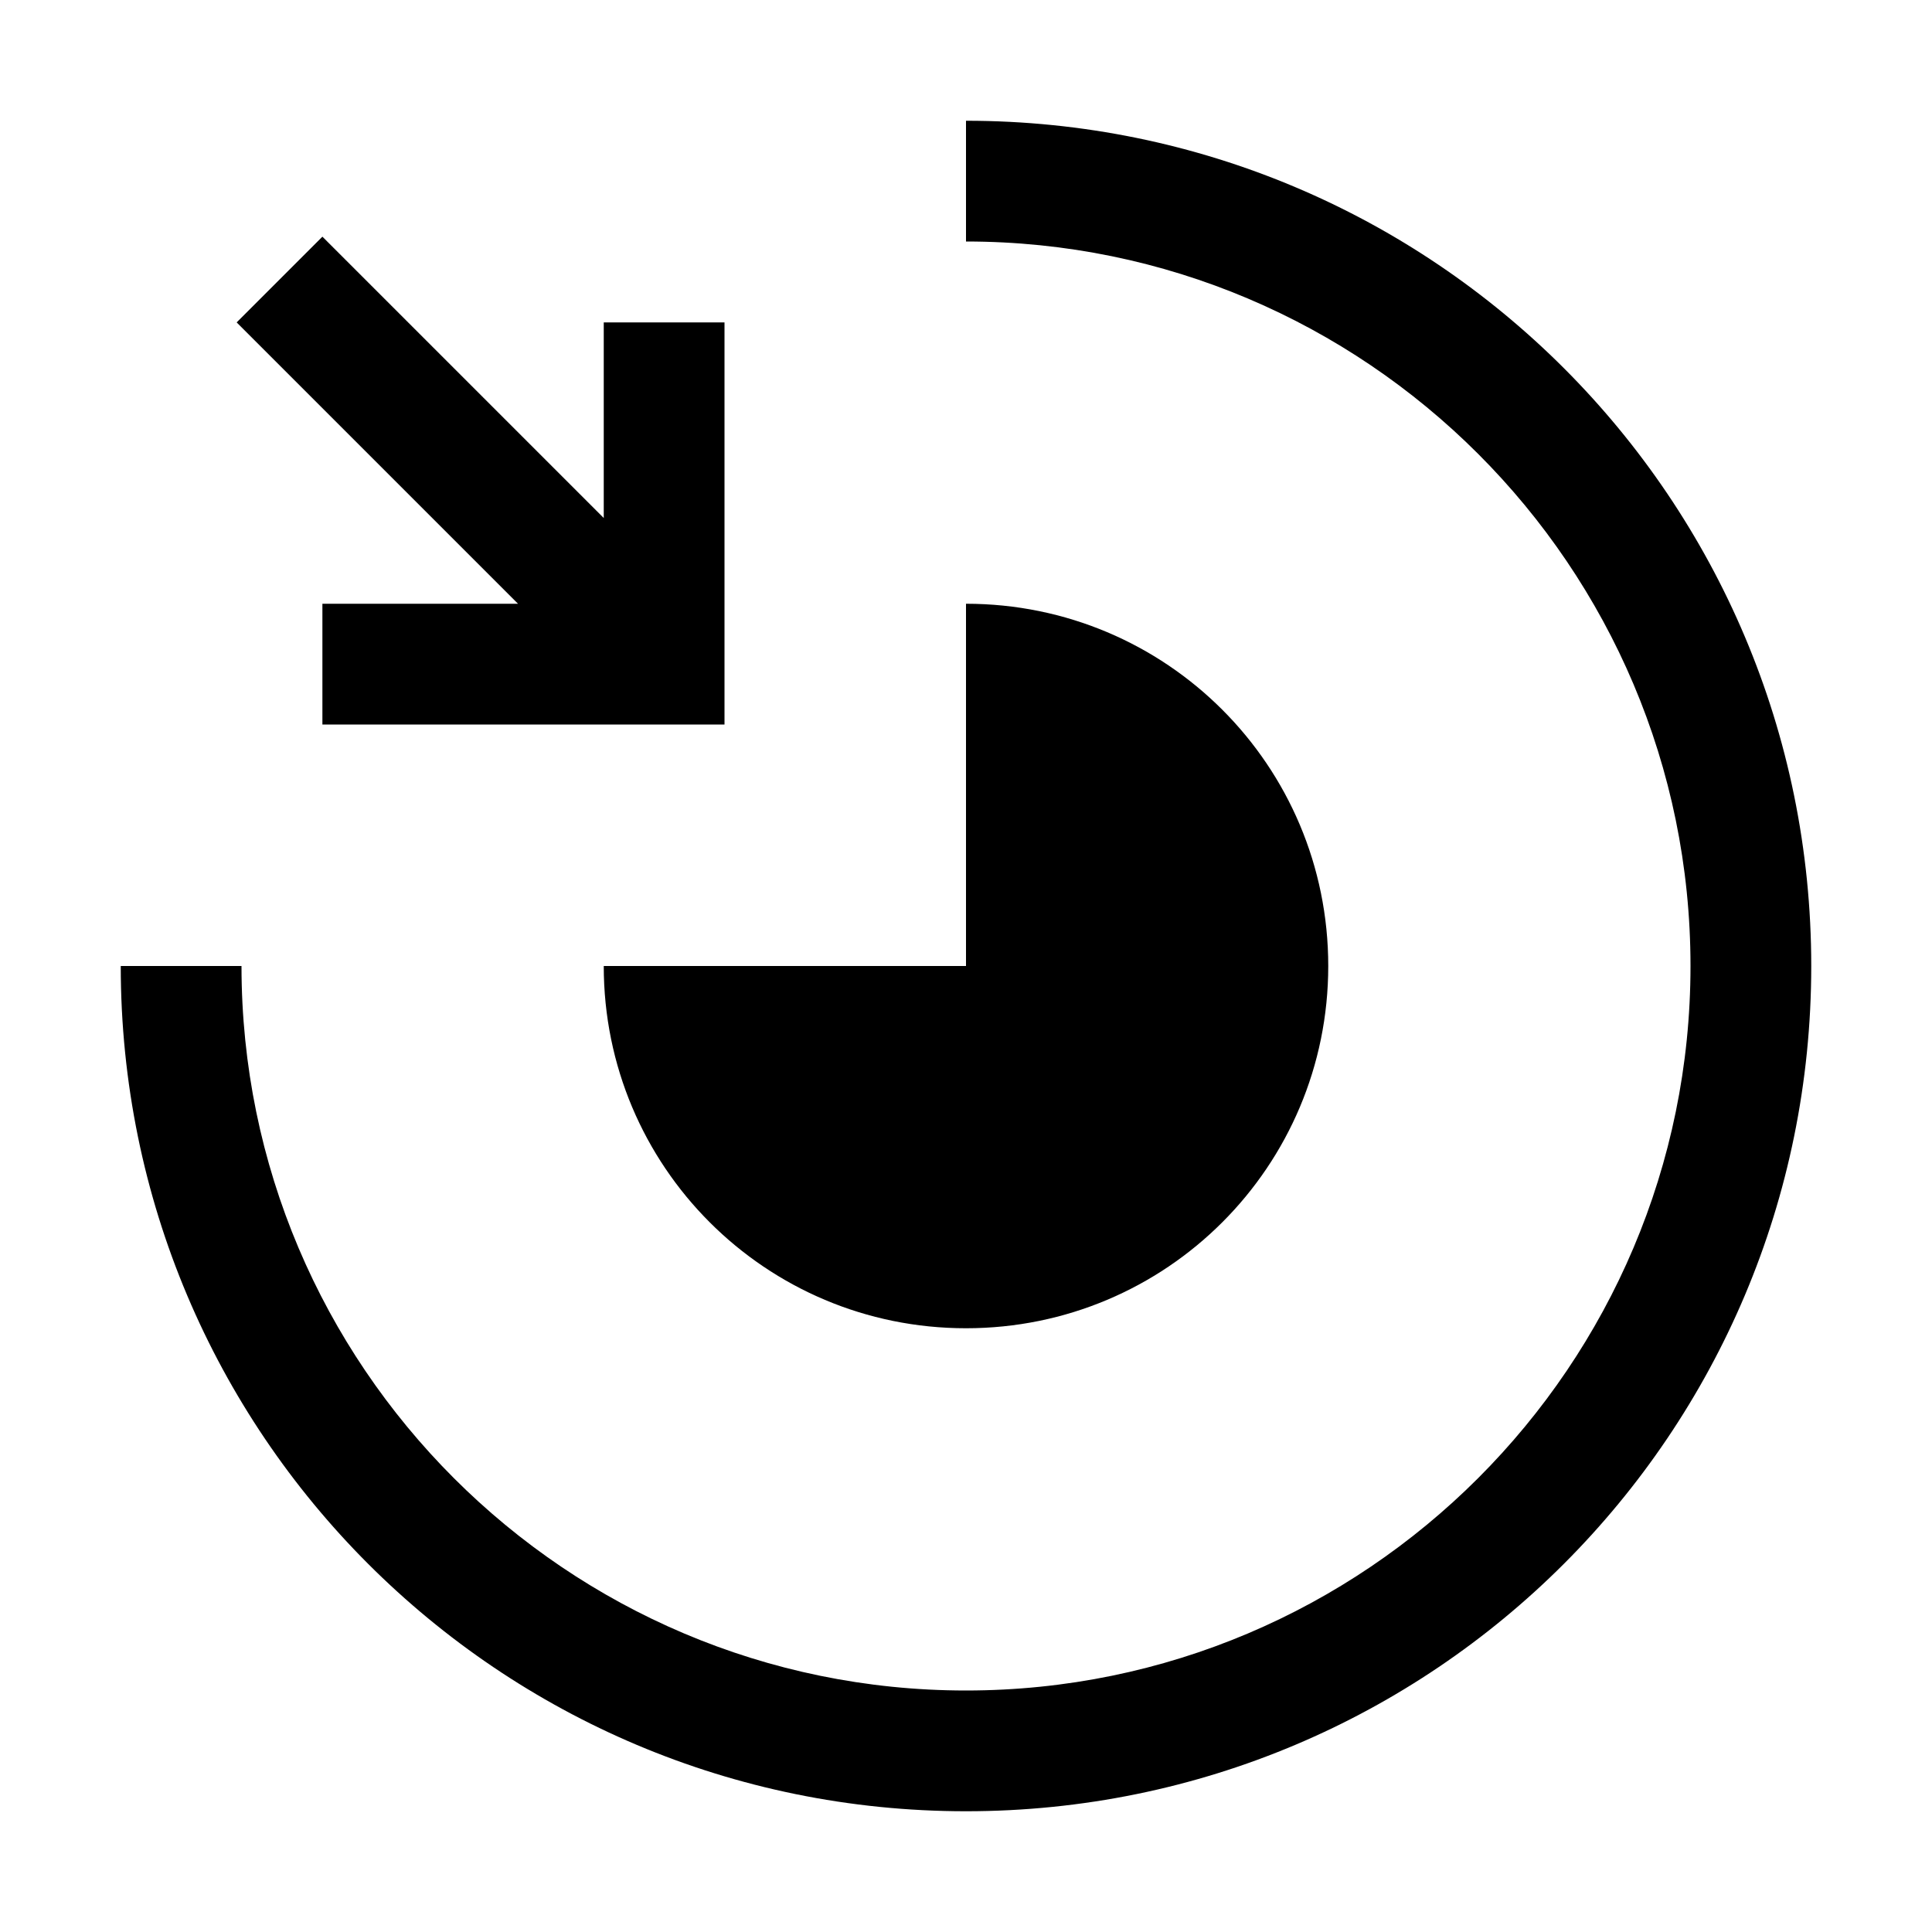 <svg xmlns="http://www.w3.org/2000/svg" style="enable-background:new 0 0 16 16" viewBox="0 0 16 16"><path d="M15 8c0 3.87-3.13 7-7 7s-7-3.13-7-7h1c0 3.31 2.69 6 6 6s6-2.69 6-6-2.69-6-6-6V1c3.87 0 7 3.13 7 7zM8 5v3H5c0 1.66 1.34 3 3 3s3-1.34 3-3-1.34-3-3-3zM1.96 2.67L4.29 5H2.67v1H6V2.67H5v1.62L2.67 1.96l-.71.71z"/></svg>